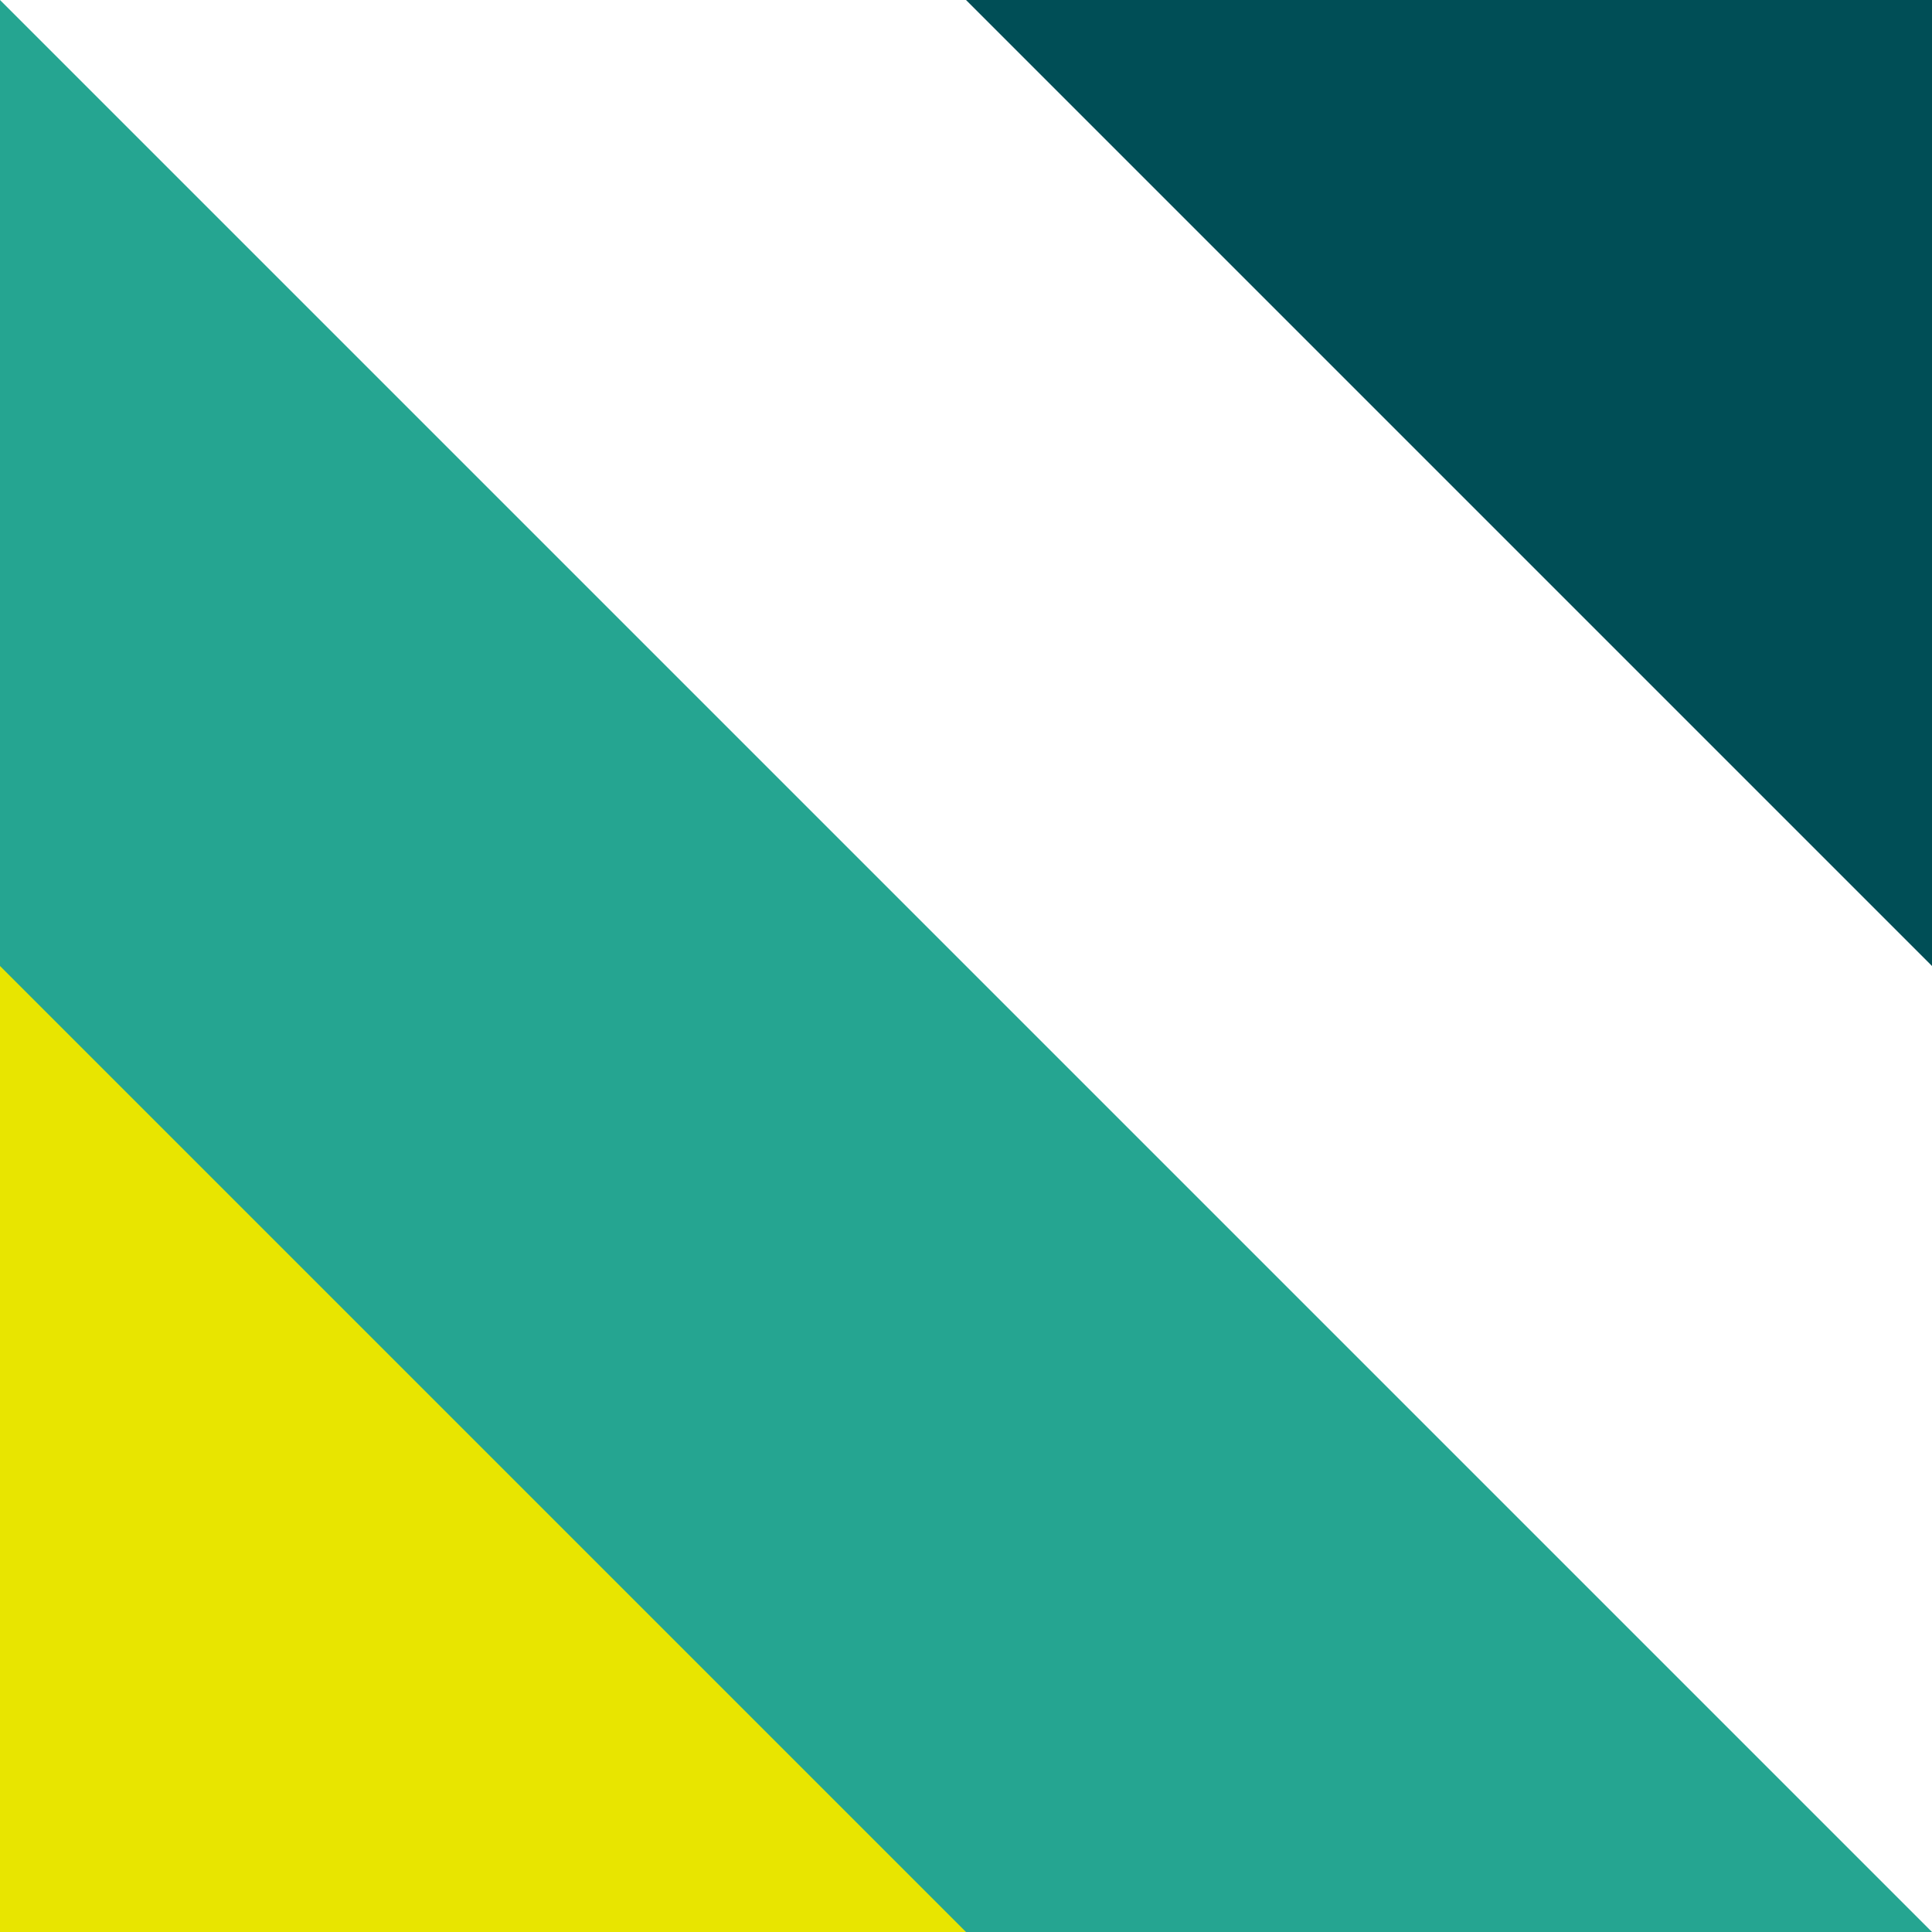 <?xml version="1.0" encoding="utf-8"?>
<!-- Generator: Adobe Illustrator 27.5.0, SVG Export Plug-In . SVG Version: 6.00 Build 0)  -->
<svg version="1.1" id="Layer_1" xmlns="http://www.w3.org/2000/svg" xmlns:xlink="http://www.w3.org/1999/xlink" x="0px" y="0px"
	 viewBox="0 0 45 45" style="enable-background:new 0 0 45 45;" xml:space="preserve">
<style type="text/css">
	.st0{fill:#25A591;}
	.st1{fill:#E8E500;}
	.st2{fill:#004E56;}
</style>
<polygon class="st0" points="45,45 0,45 0,0 "/>
<polygon class="st1" points="22.5,45 0,45 0,22.5 "/>
<polygon class="st2" points="22.5,0 45,0 45,22.5 "/>
</svg>
